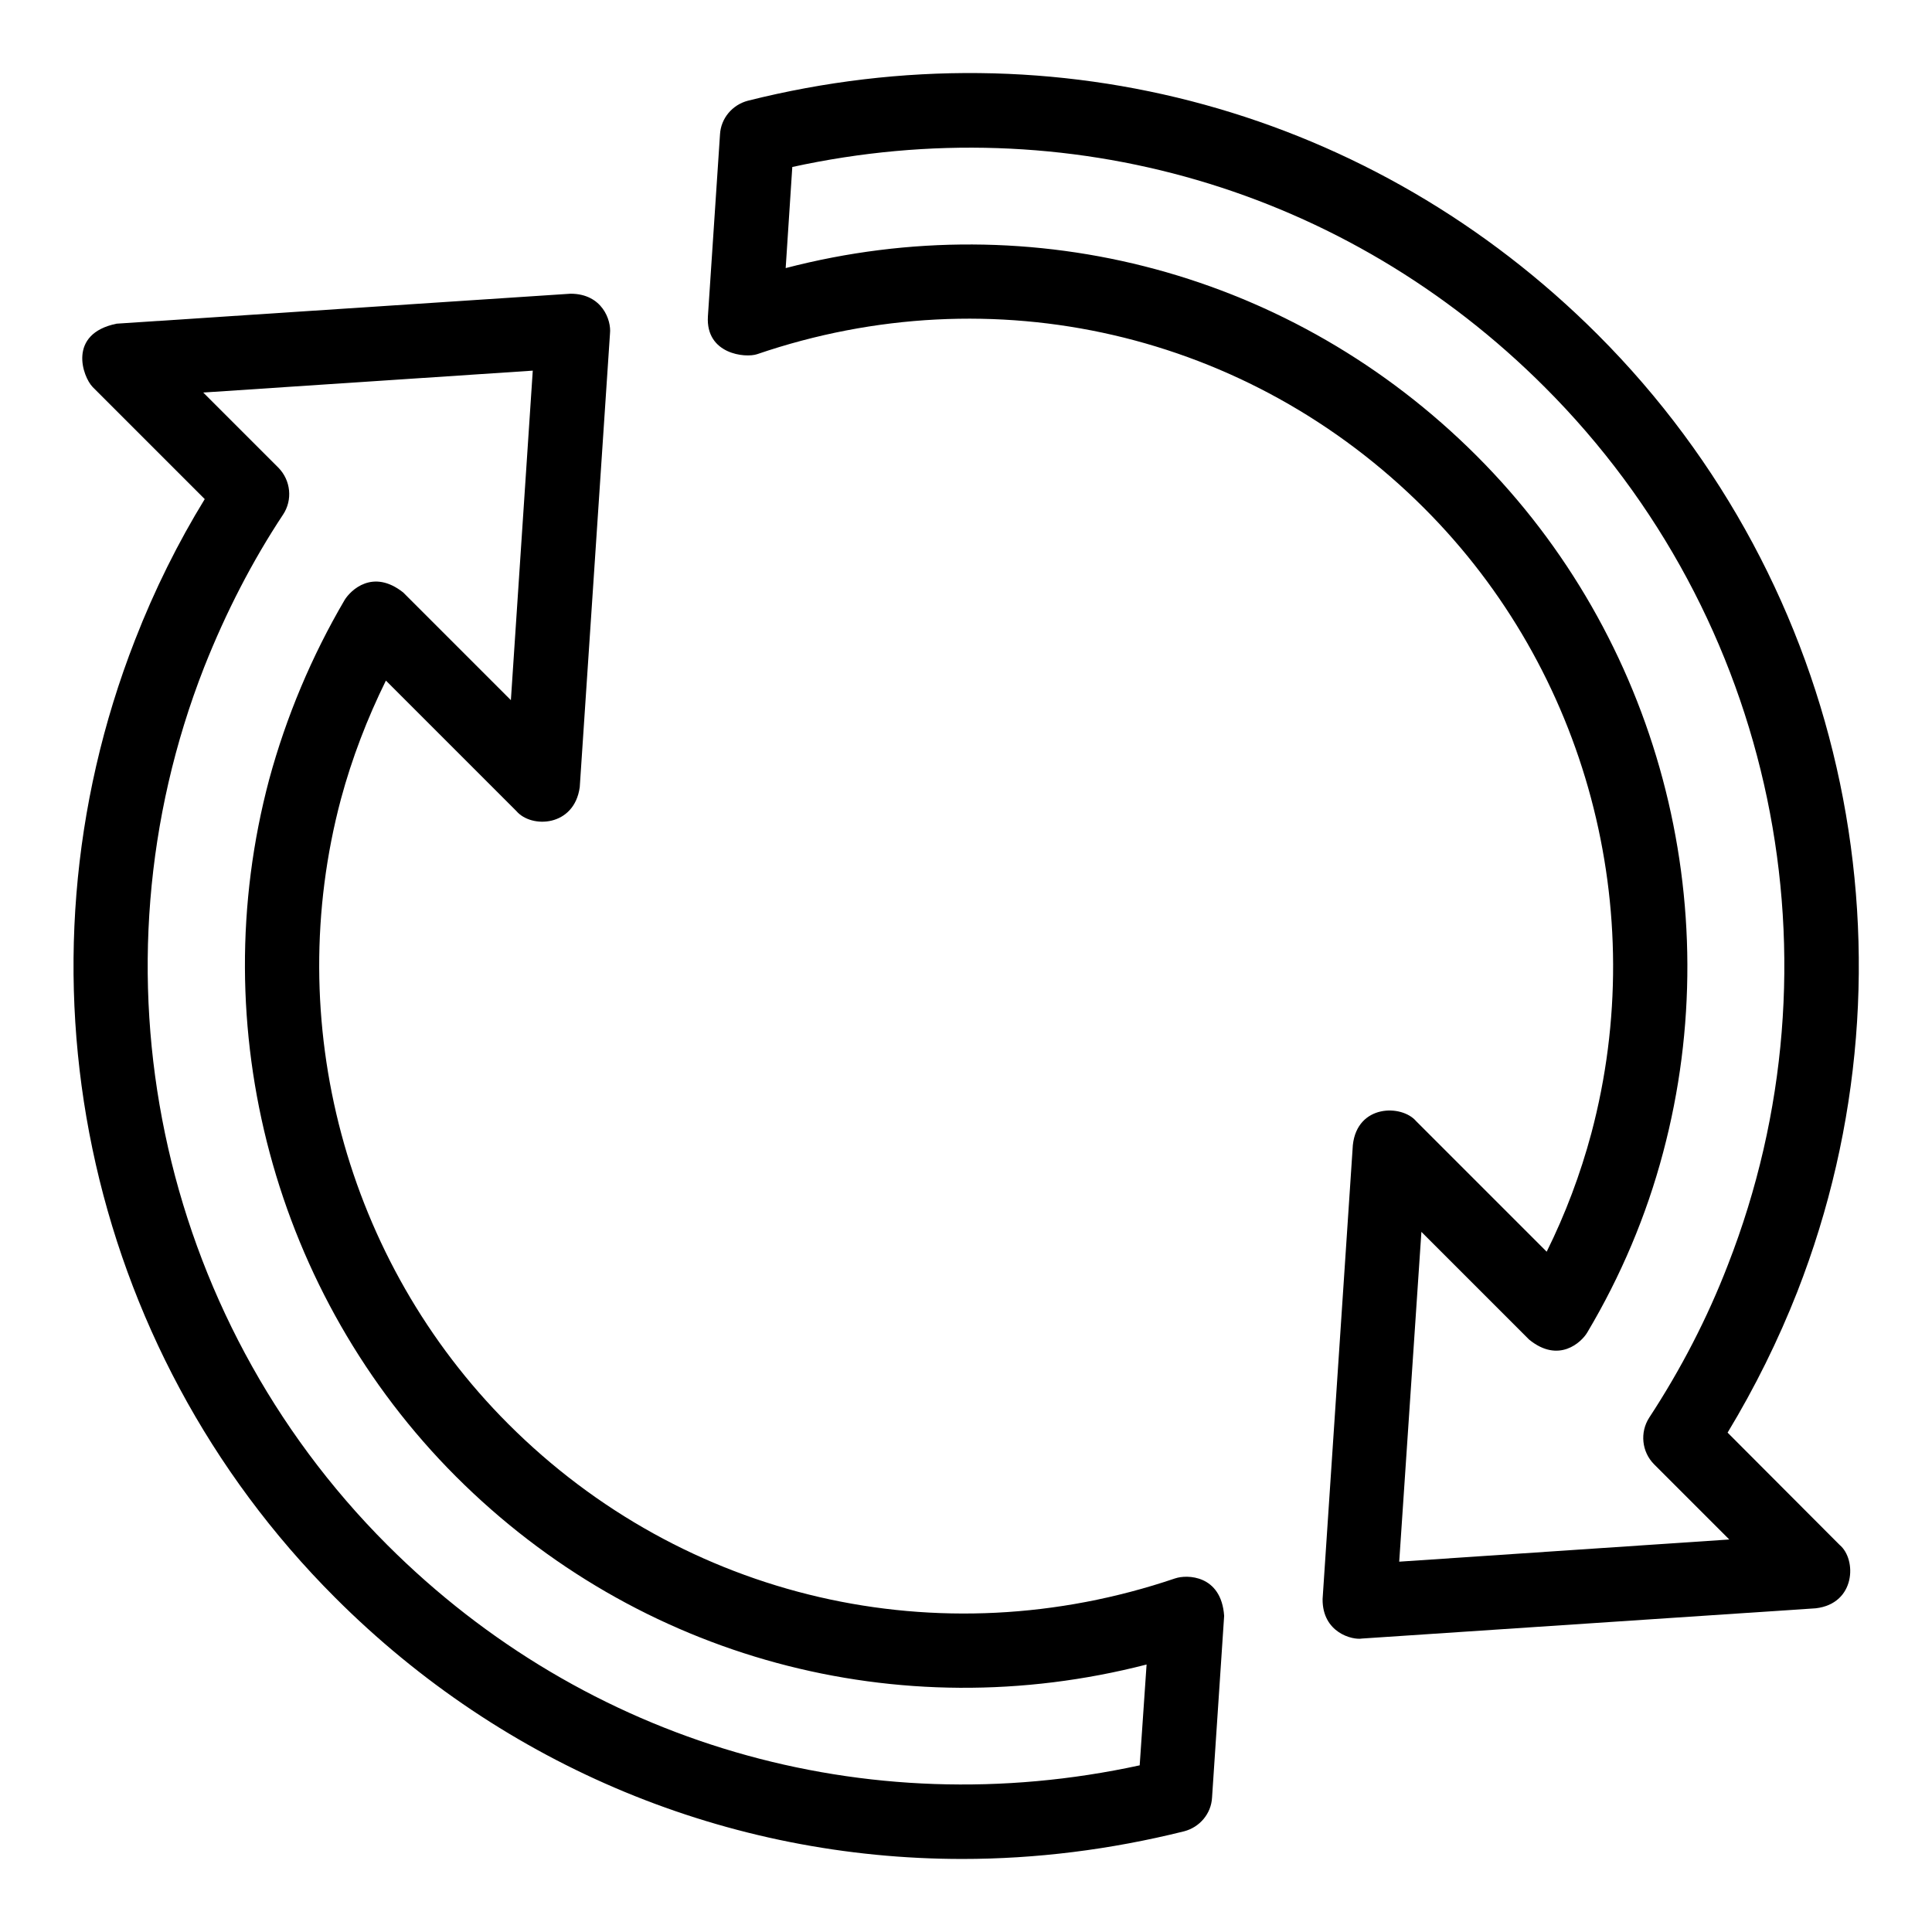 <?xml version="1.0" encoding="UTF-8"?>
<!-- Uploaded to: ICON Repo, www.svgrepo.com, Generator: ICON Repo Mixer Tools -->
<svg fill="#000000" width="800px" height="800px" version="1.1" viewBox="144 144 512 512" xmlns="http://www.w3.org/2000/svg">
 <g>
  <path d="m455.42 562.29c-62.52 21.223-130.23 5.574-176.71-40.914-43.129-43.129-60.074-106.64-44.352-165.64 2.902-10.762 6.945-21.297 11.91-31.375l34.578 34.578c3.969 4.656 15.344 4.199 16.793-6.336l8.016-120.23c0.383-3.512-2.062-10.535-10.457-10.535l-120.3 7.941c-13.055 2.672-9.008 14.047-6.336 16.793l29.695 29.695c-7.023 11.449-13.281 23.969-18.473 37.328-34.273 87.707-13.512 187.25 52.977 253.74 45.035 45.109 104.5 69.309 166.26 69.309 19.465 0 39.16-2.441 58.777-7.328 4.121-1.07 7.176-4.656 7.406-8.93l3.207-48.168c-0.766-10.918-9.926-10.992-12.98-9.926zm-9.391 49.543c-72.668 15.801-146.71-5.727-199.39-58.398-60.914-60.914-79.996-152.29-48.547-232.59 5.801-14.656 12.824-28.242 20.914-40.457 2.594-3.894 2.062-9.082-1.223-12.441l-19.922-19.922 87.328-5.801-5.801 87.324-28.551-28.551c-8.016-6.336-13.895-0.609-15.496 1.984-8.777 14.961-15.496 30.992-20 47.555-17.559 65.875 1.449 136.64 49.465 184.73 48.395 48.395 117.33 66.793 183.05 49.848z"/>
  <path d="m601.83 523.66c7.25-11.984 13.434-24.504 18.473-37.328 34.273-87.707 13.512-187.25-52.898-253.66-59.312-59.312-143.51-82.516-225.19-61.984-4.121 1.07-7.176 4.656-7.406 8.93l-3.207 48.242c-0.609 10 9.922 11.07 13.055 10 62.52-21.375 130.23-5.727 176.79 40.84 43.055 43.055 60 106.49 44.273 165.64-2.902 10.84-6.871 21.375-11.832 31.375l-34.578-34.578c-3.816-4.504-15.648-4.504-16.793 6.336l-8.016 120.3c-0.078 8.93 7.938 10.914 10.457 10.457l120.23-8.012c10.609-1.223 10.914-12.977 6.336-16.793zm-87.023 34.199 5.879-87.402 28.551 28.551c7.863 6.414 13.895 0.688 15.418-1.91 8.855-14.887 15.648-30.914 20.074-47.633 17.559-65.875-1.375-136.64-49.387-184.65-48.473-48.473-117.48-66.871-183.13-49.77l1.754-26.793c72.75-15.883 146.8 5.644 199.46 58.391 60.914 60.914 79.922 152.14 48.473 232.59-5.418 14.047-12.441 27.633-20.84 40.457-2.519 3.894-1.984 9.082 1.297 12.367l19.922 19.922z"/>
 </g>
</svg>